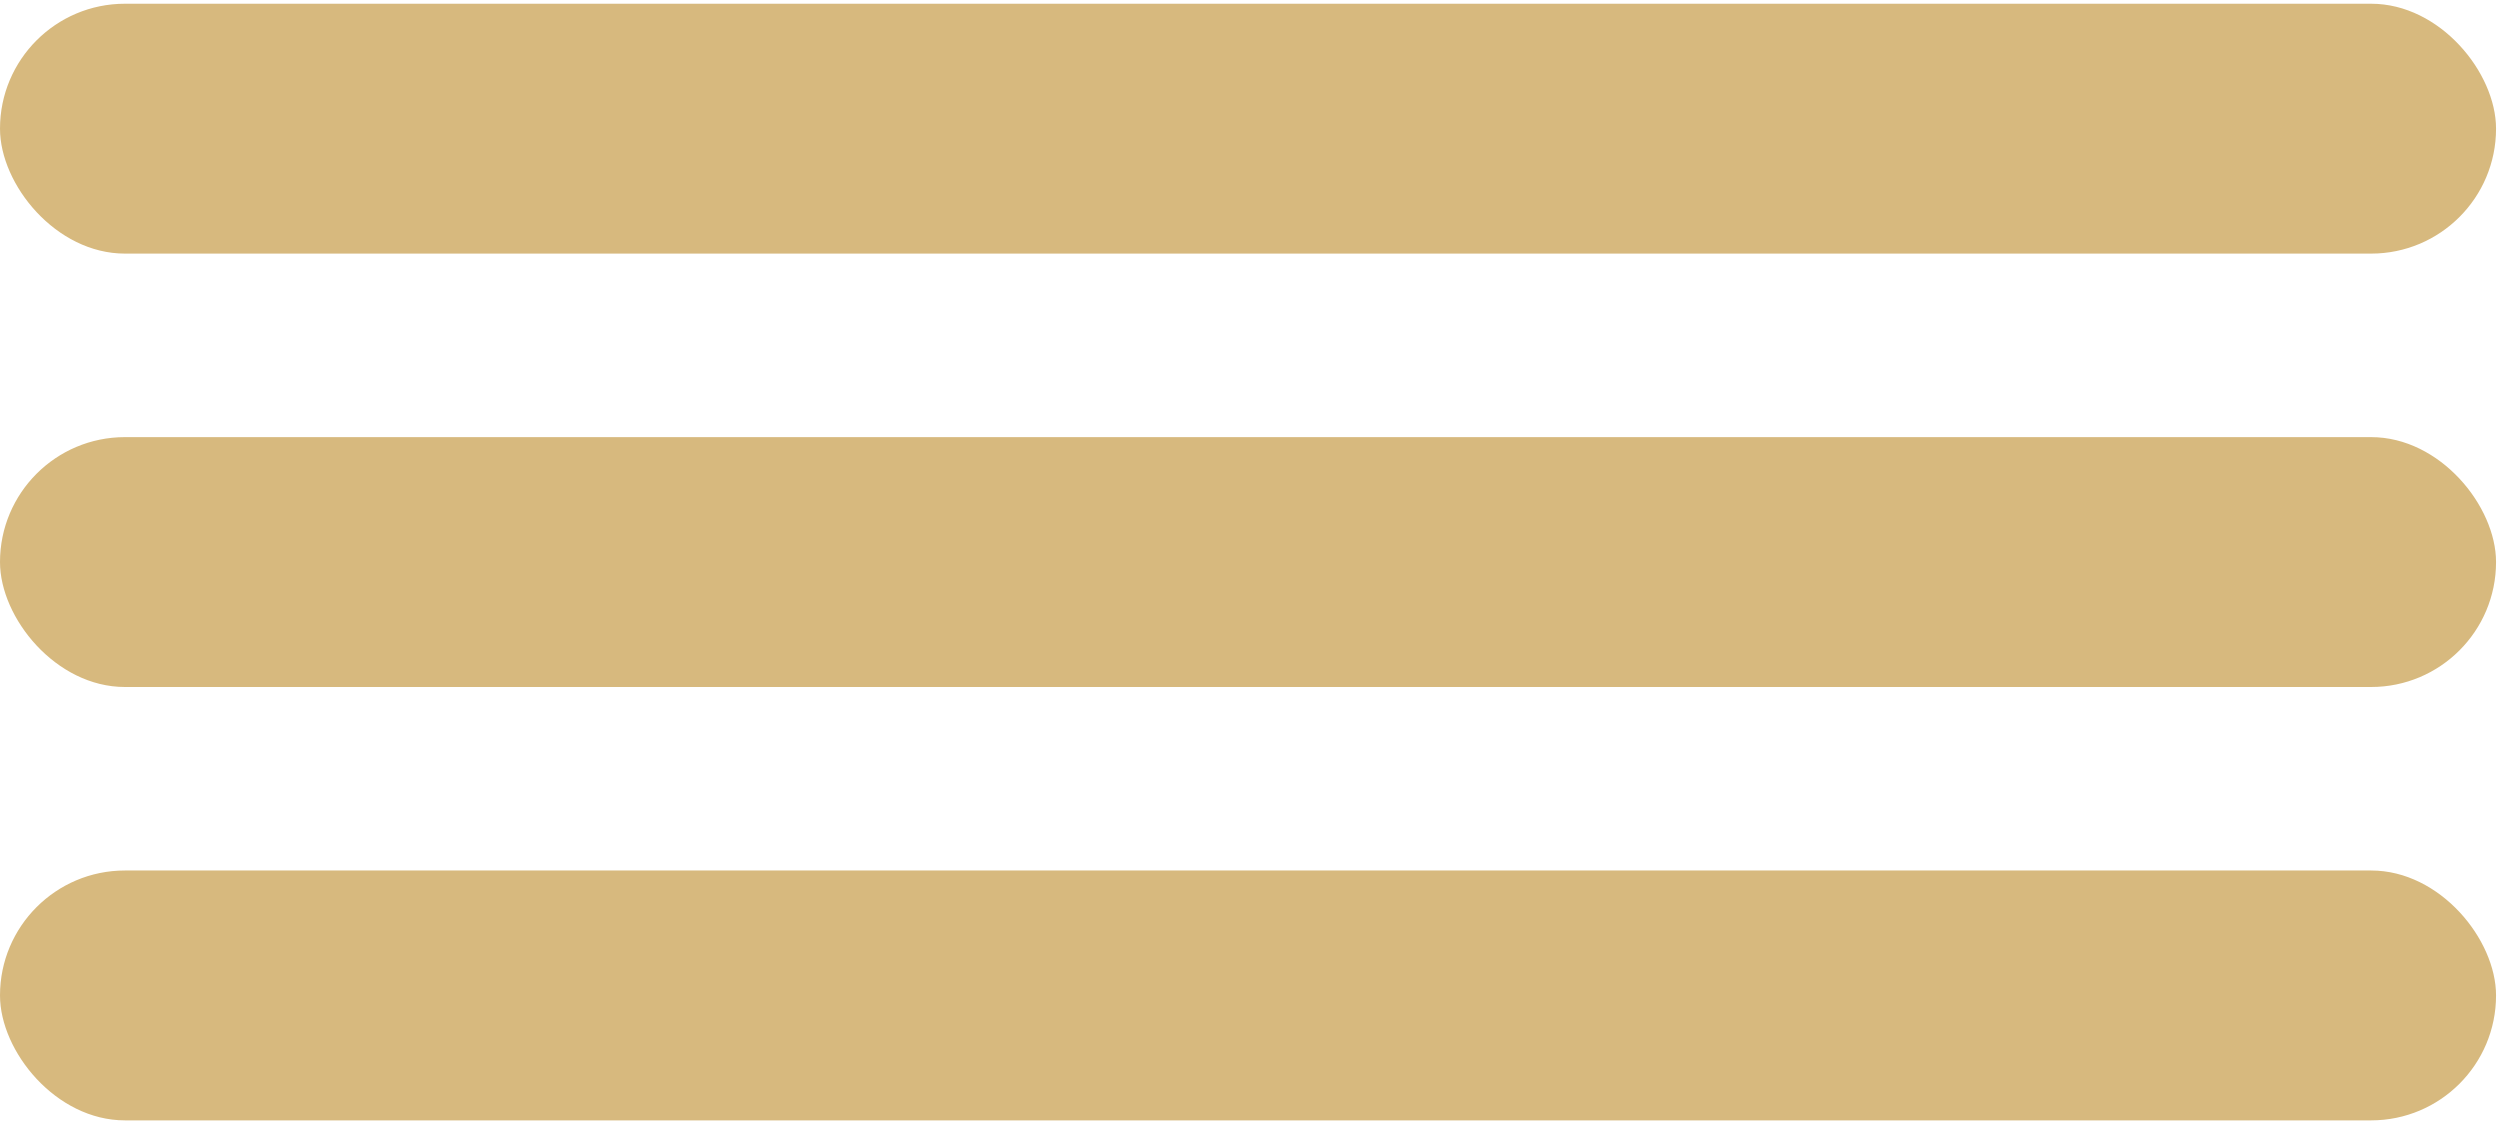 <?xml version="1.0" encoding="UTF-8"?> <svg xmlns="http://www.w3.org/2000/svg" width="201" height="91" viewBox="0 0 201 91" fill="none"> <rect y="0.3" width="200.682" height="20.09" rx="10.045" fill="#D7B97E"></rect> <rect y="35.145" width="200.682" height="20.09" rx="10.045" fill="#D7B97E"></rect> <rect y="69.988" width="200.682" height="20.09" rx="10.045" fill="#D7B97E"></rect> </svg> 
